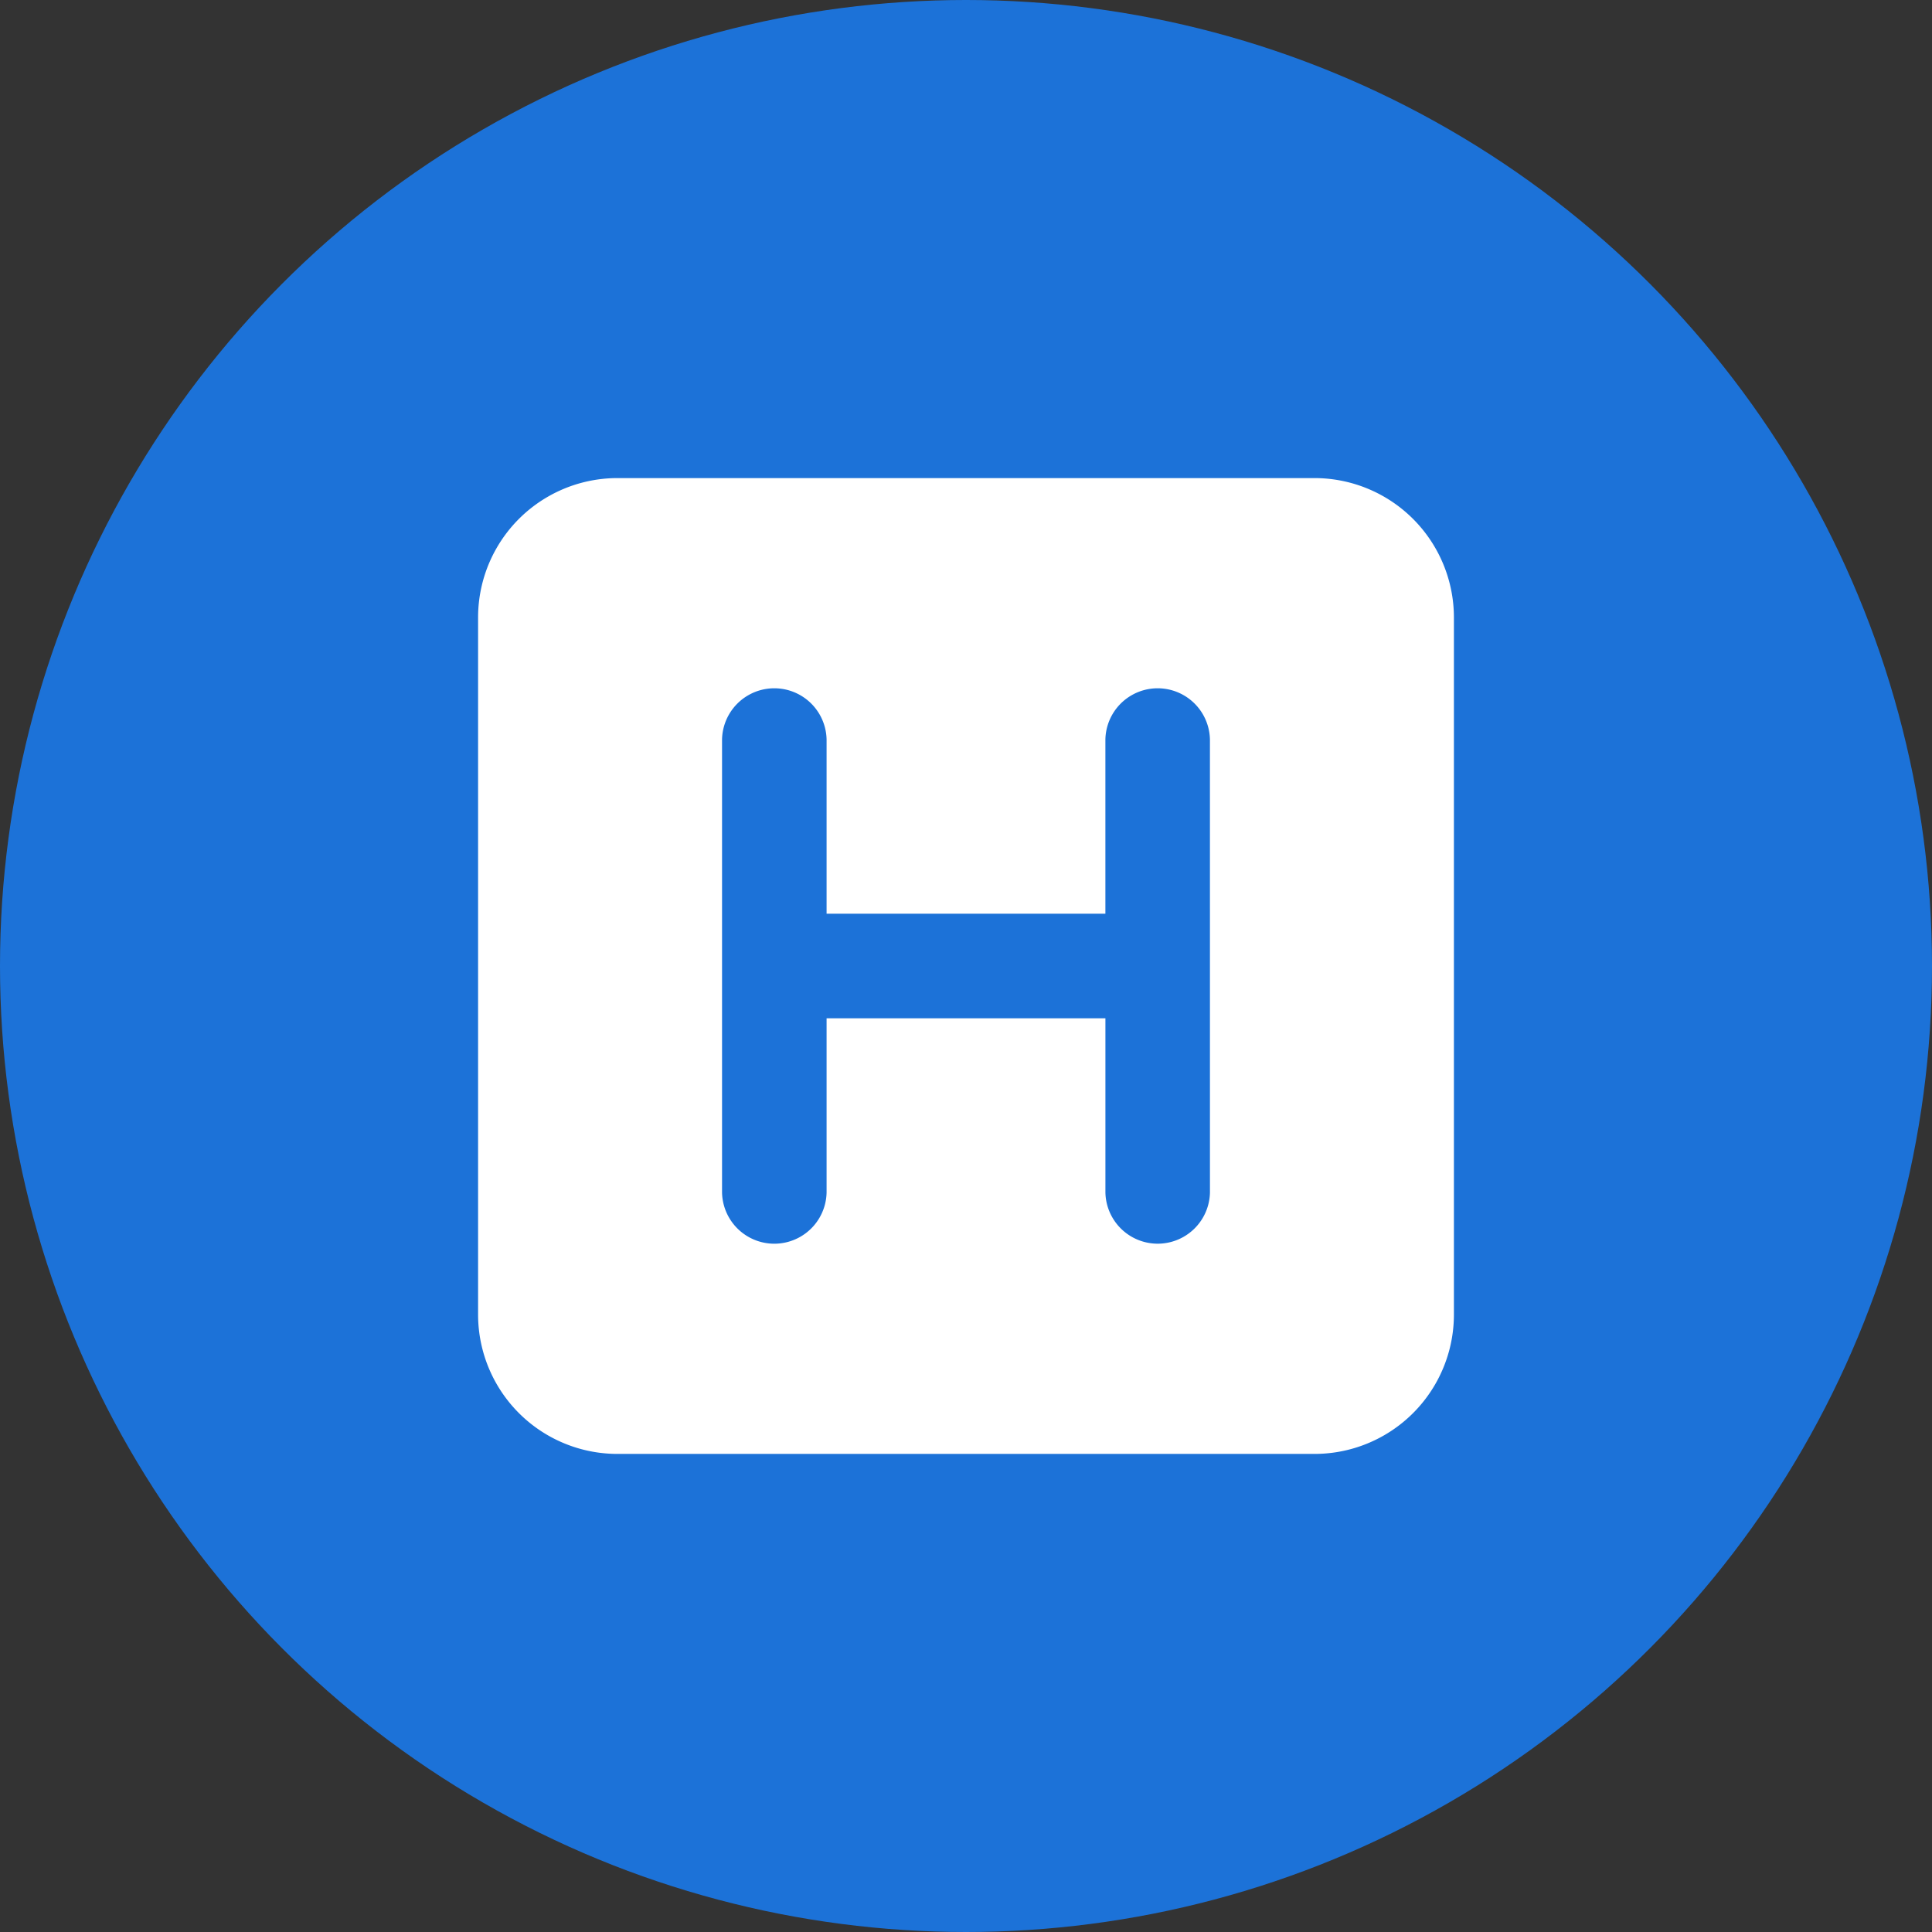 <svg xmlns="http://www.w3.org/2000/svg" width="81" height="81" viewBox="0 0 81 81">
  <rect x="0" y="0" width="81" height="81" fill="#333333" stroke="none"/>
  <g id="Group_169" data-name="Group 169" transform="translate(-369 -1082)">
    <g id="Group_165" data-name="Group 165" transform="translate(50 -848)">
      <circle id="Ellipse_31" data-name="Ellipse 31" cx="40.5" cy="40.5" r="40.5" transform="translate(319 1930)" fill="#1c72d8"/>
    </g>
    <path id="square-h-solid" d="M35.067,32H5.845A5.844,5.844,0,0,0,0,37.845V67.067a5.844,5.844,0,0,0,5.845,5.845H35.067a5.844,5.844,0,0,0,5.845-5.845V37.845A5.847,5.847,0,0,0,35.067,32ZM30.684,61.953a2.192,2.192,0,0,1-4.383,0V54.648H14.611v7.306a2.192,2.192,0,0,1-4.383,0V42.958a2.192,2.192,0,0,1,4.383,0v7.306H26.3V42.958a2.192,2.192,0,0,1,4.383,0Z" transform="translate(389.044 1070.044)" fill="#fff"/>
  </g>
</svg>
